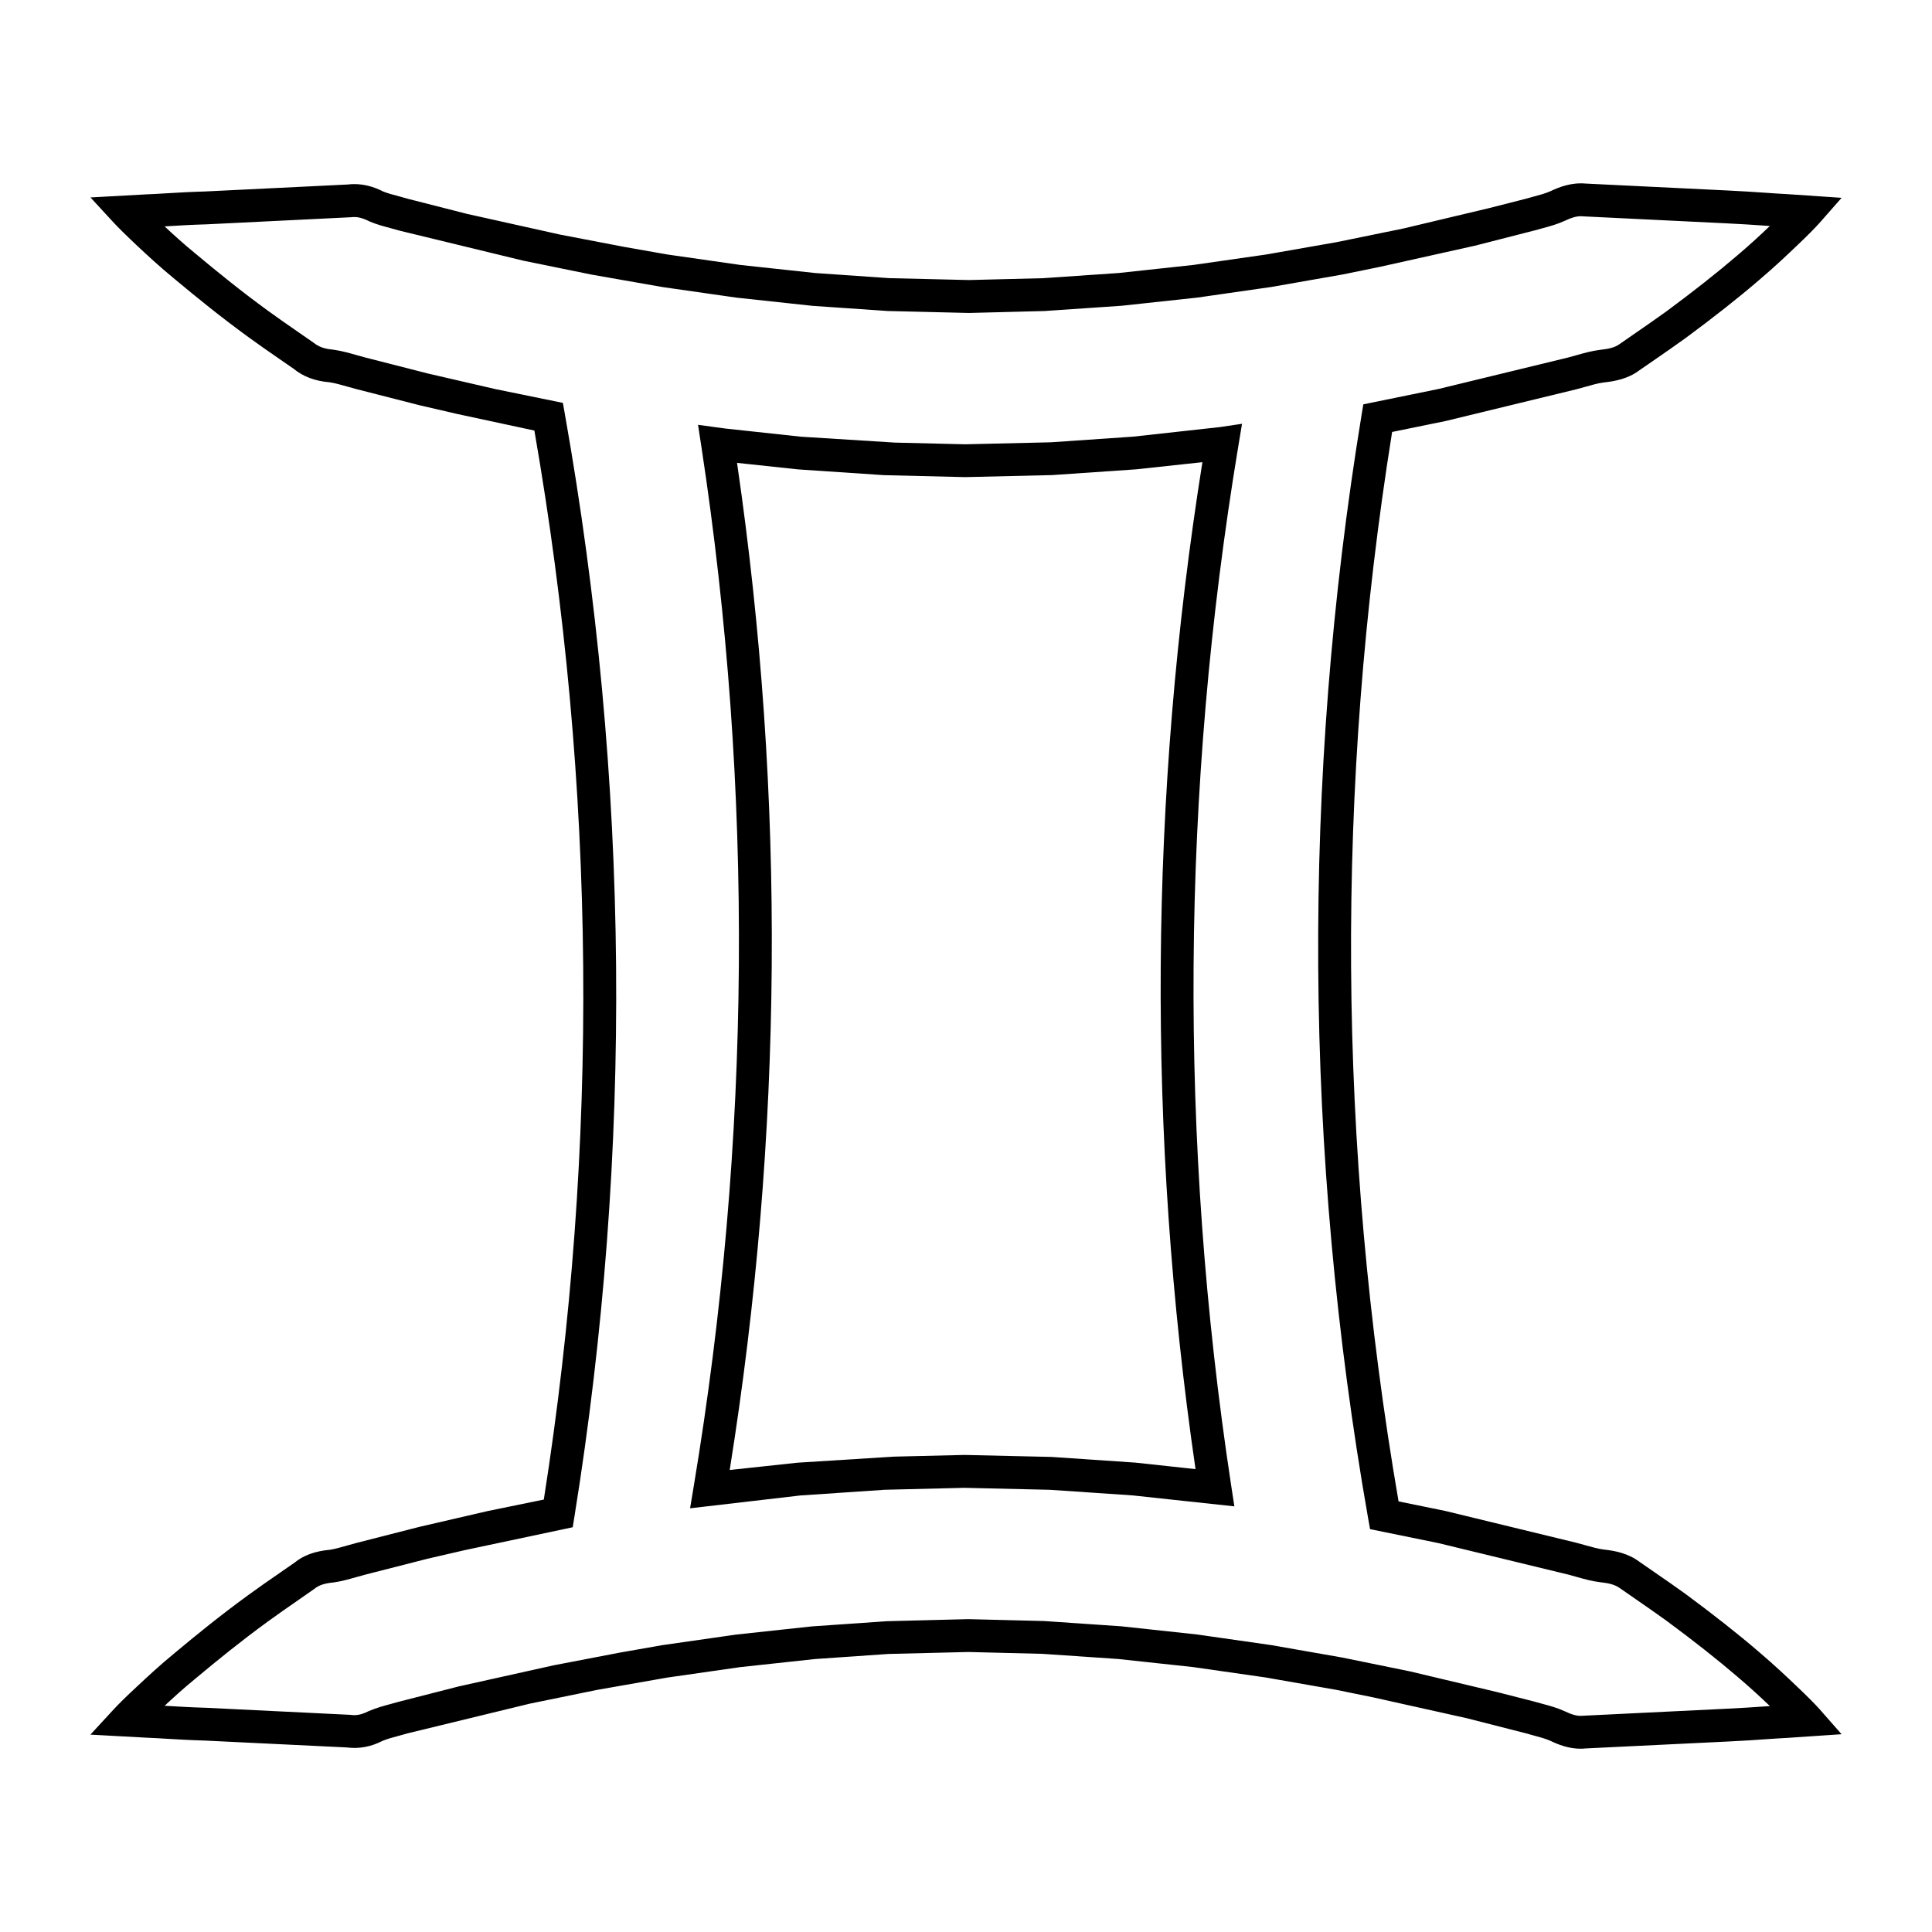 <?xml version="1.0" encoding="UTF-8"?>
<!-- Uploaded to: ICON Repo, www.iconrepo.com, Generator: ICON Repo Mixer Tools -->
<svg fill="#000000" width="800px" height="800px" version="1.1" viewBox="144 144 512 512" xmlns="http://www.w3.org/2000/svg">
 <path d="m562.94 607.43c-3.293 0-6.051-1.125-8.086-2.102-1.223-0.551-2.766-0.961-4.398-1.402-0.742-0.203-1.492-0.398-2.238-0.621l-15.551-3.969-24.727-5.508-9.859-2.012-18.645-3.266-19.312-2.766-19.793-2.133-20.082-1.367-19.648-0.488-21.129 0.516-19.562 1.359-19.773 2.137-19.301 2.766-18.625 3.269-17.785 3.637-32.395 7.871c-0.66 0.203-1.477 0.422-2.293 0.641-1.586 0.422-3.082 0.82-4.394 1.371-2.957 1.516-6.125 2.16-9.438 1.727l-37.574-1.82c-3.828-0.105-7.324-0.316-10.281-0.488-1.98-0.117-3.707-0.227-5.148-0.273l-14.945-0.816 6.266-6.797s1.402-1.527 4.18-4.172l2.031-1.898c2.457-2.301 5.828-5.461 9.969-8.852 5.629-4.695 11.895-9.809 19.371-15.25 2.594-1.906 5.352-3.809 8.219-5.793l4.098-2.84c2.301-1.895 5.359-3.031 9.375-3.391 1.273-0.191 2.863-0.645 4.543-1.129 0.855-0.242 1.723-0.488 2.602-0.715l16.629-4.246 18.012-4.168 14.863-3.043c14.75-93.715 13.91-188.99-2.5-283.3l-20.418-4.387-9.855-2.281-16.727-4.273c-0.883-0.227-1.75-0.473-2.606-0.715-1.684-0.484-3.269-0.941-4.785-1.152-3.773-0.328-6.832-1.465-9.391-3.551l-3.844-2.656c-2.867-1.988-5.621-3.883-8.223-5.793-7.465-5.441-13.738-10.559-19.398-15.277-4.109-3.359-7.481-6.519-9.945-8.82l-1.953-1.852c-2.836-2.707-4.242-4.231-4.242-4.231l-6.258-6.789 14.812-0.816c1.539-0.051 3.273-0.156 5.254-0.277 2.957-0.176 6.453-0.383 10.379-0.492l37.852-1.848c0.301-0.059 0.961-0.102 1.613-0.102 2.57 0 5.098 0.648 7.727 1.988 1.031 0.422 2.527 0.828 4.117 1.246 0.816 0.223 1.633 0.438 2.453 0.684l15.547 3.965 24.711 5.5 17.219 3.301 11.297 1.984 19.316 2.766 19.793 2.133 19.59 1.355 21.148 0.504 19.629-0.492 20.062-1.375 19.773-2.137 19.297-2.766 18.633-3.266 17.789-3.641 22.793-5.422 9.594-2.449c0.59-0.176 1.34-0.379 2.082-0.574 1.633-0.438 3.176-0.852 4.488-1.445 2.203-1.059 5.496-2.348 9.289-2l37.75 1.84c3.809 0.176 7.219 0.414 10.121 0.609 2.098 0.145 3.926 0.277 5.441 0.344l14.508 0.984-5.828 6.625s-1.379 1.578-4.188 4.297l-1.586 1.516c-2.523 2.418-5.992 5.727-10.328 9.406-5.426 4.66-11.961 9.82-19.406 15.312-2.664 1.93-5.445 3.848-8.348 5.856l-4.012 2.762c-2.934 2.203-6.379 2.836-9.344 3.16-1.496 0.188-3.133 0.656-4.883 1.152-0.777 0.223-1.562 0.441-2.352 0.648l-34.656 8.414-14.188 2.902c-15.07 93.996-14.5 189.31 1.707 283.41l12.375 2.527 34.746 8.438c0.805 0.207 1.586 0.43 2.367 0.648 1.75 0.492 3.387 0.957 4.941 1.152 2.906 0.316 6.352 0.957 9.402 3.238l3.891 2.691c2.902 2 5.684 3.918 8.312 5.824 7.477 5.523 14.012 10.68 19.457 15.359 4.312 3.664 7.785 6.969 10.309 9.387l1.551 1.477c2.84 2.762 4.227 4.328 4.227 4.328l5.824 6.629-14.402 0.977c-1.613 0.074-3.445 0.203-5.543 0.344-2.902 0.207-6.312 0.438-10.148 0.613l-37.918 1.844c-0.227 0.043-0.66 0.062-1.086 0.062zm-162.35-34.34 20.047 0.5 20.449 1.391 20.105 2.168 19.598 2.805 18.902 3.309 18.027 3.684 23.207 5.516 9.586 2.449c0.832 0.242 1.516 0.422 2.188 0.605 1.898 0.508 3.863 1.031 5.82 1.918 2.141 1.027 3.523 1.395 4.922 1.258l38.094-1.859c3.769-0.172 7.117-0.402 9.961-0.598 0.535-0.035 1.047-0.074 1.547-0.105-2.273-2.168-5.144-4.848-8.551-7.734-5.309-4.555-11.672-9.582-18.949-14.949-2.551-1.844-5.281-3.727-8.125-5.699l-4.035-2.801c-1.41-1.047-3.129-1.406-5.32-1.641-2.281-0.281-4.332-0.867-6.316-1.43-0.711-0.195-1.426-0.402-2.156-0.594l-34.43-8.352-18.082-3.691-0.52-2.922c-17.035-97-17.625-195.31-1.754-292.2l0.492-2.961 19.961-4.082 34.344-8.34c0.711-0.188 1.426-0.395 2.137-0.59 1.984-0.562 4.035-1.152 6.254-1.422 2.254-0.25 3.969-0.605 5.262-1.57l4.156-2.883c2.848-1.969 5.578-3.856 8.16-5.719 7.238-5.344 13.602-10.375 18.887-14.906 3.426-2.902 6.301-5.586 8.574-7.754-0.5-0.035-1.008-0.07-1.547-0.105-2.836-0.195-6.191-0.43-9.941-0.598l-37.91-1.848c-0.359-0.031-0.523-0.039-0.691-0.039-1.203 0-2.543 0.383-4.336 1.25-2.047 0.926-4.012 1.449-5.91 1.961-0.672 0.18-1.355 0.363-2.023 0.559l-15.859 4.055-25.141 5.598-9.859 2.016-18.887 3.309-19.582 2.812-20.086 2.168-20.43 1.395-20.027 0.516-21.559-0.52-19.949-1.371-20.105-2.168-19.602-2.805-18.895-3.316-18.027-3.68-32.809-7.961c-0.906-0.266-1.648-0.469-2.387-0.664-1.805-0.48-3.668-0.977-5.535-1.77-2.066-1.031-3.387-1.305-4.902-1.117l-38.289 1.883c-3.914 0.105-7.32 0.316-10.188 0.488-0.316 0.02-0.625 0.035-0.934 0.055 2.266 2.125 4.996 4.613 8.293 7.309 5.578 4.656 11.719 9.664 18.988 14.969 2.551 1.859 5.238 3.723 8.047 5.668l4.133 2.867c1.414 1.137 2.934 1.648 5.16 1.848 2.328 0.332 4.277 0.891 6.168 1.426 0.777 0.223 1.57 0.449 2.371 0.656l16.625 4.246 17.816 4.117 17.945 3.668 0.52 2.91c17.25 97.215 18.117 195.48 2.57 292.09l-0.48 2.969-28.605 6.066-9.863 2.277-16.531 4.223c-0.789 0.207-1.582 0.434-2.363 0.656-1.891 0.535-3.84 1.094-5.926 1.395-2.469 0.23-3.984 0.734-5.144 1.688l-4.387 3.059c-2.805 1.945-5.496 3.809-8.039 5.668-7.269 5.305-13.41 10.312-18.953 14.938-3.332 2.719-6.062 5.219-8.332 7.336 0.309 0.02 0.609 0.039 0.934 0.059 2.867 0.172 6.273 0.371 10.09 0.48l38.023 1.859c0.648 0.074 0.926 0.09 1.199 0.09 1.18 0 2.387-0.328 3.789-1.043 2.144-0.918 4.004-1.41 5.809-1.895 0.734-0.195 1.48-0.395 2.223-0.613l15.871-4.062 25.121-5.586 17.461-3.352 11.301-1.988 19.582-2.805 20.098-2.172 19.926-1.379zm-73.711-29.375 0.973-5.856c15.262-91.633 15.941-184.31 2.023-275.48l-0.887-5.793 7.184 0.973 20.043 2.168 24.938 1.566 18.633 0.449 22.676-0.527 21.855-1.5 22.922-2.527 5.91-0.875-0.977 5.894c-15.168 91.359-15.816 184.02-1.906 275.41l0.852 5.582-26.973-2.902-21.879-1.484-22.688-0.523-21.18 0.516-22.359 1.516zm12.445-277.05c12.906 88.367 12.258 178.11-1.945 266.9l17.906-1.93 25.668-1.613 18.625-0.449 23.09 0.527 22.25 1.512 15.91 1.719c-12.906-88.59-12.289-178.3 1.824-266.85l-17.566 1.895-22.223 1.523-23.074 0.539-21.59-0.52-22.742-1.531z"/>
</svg>